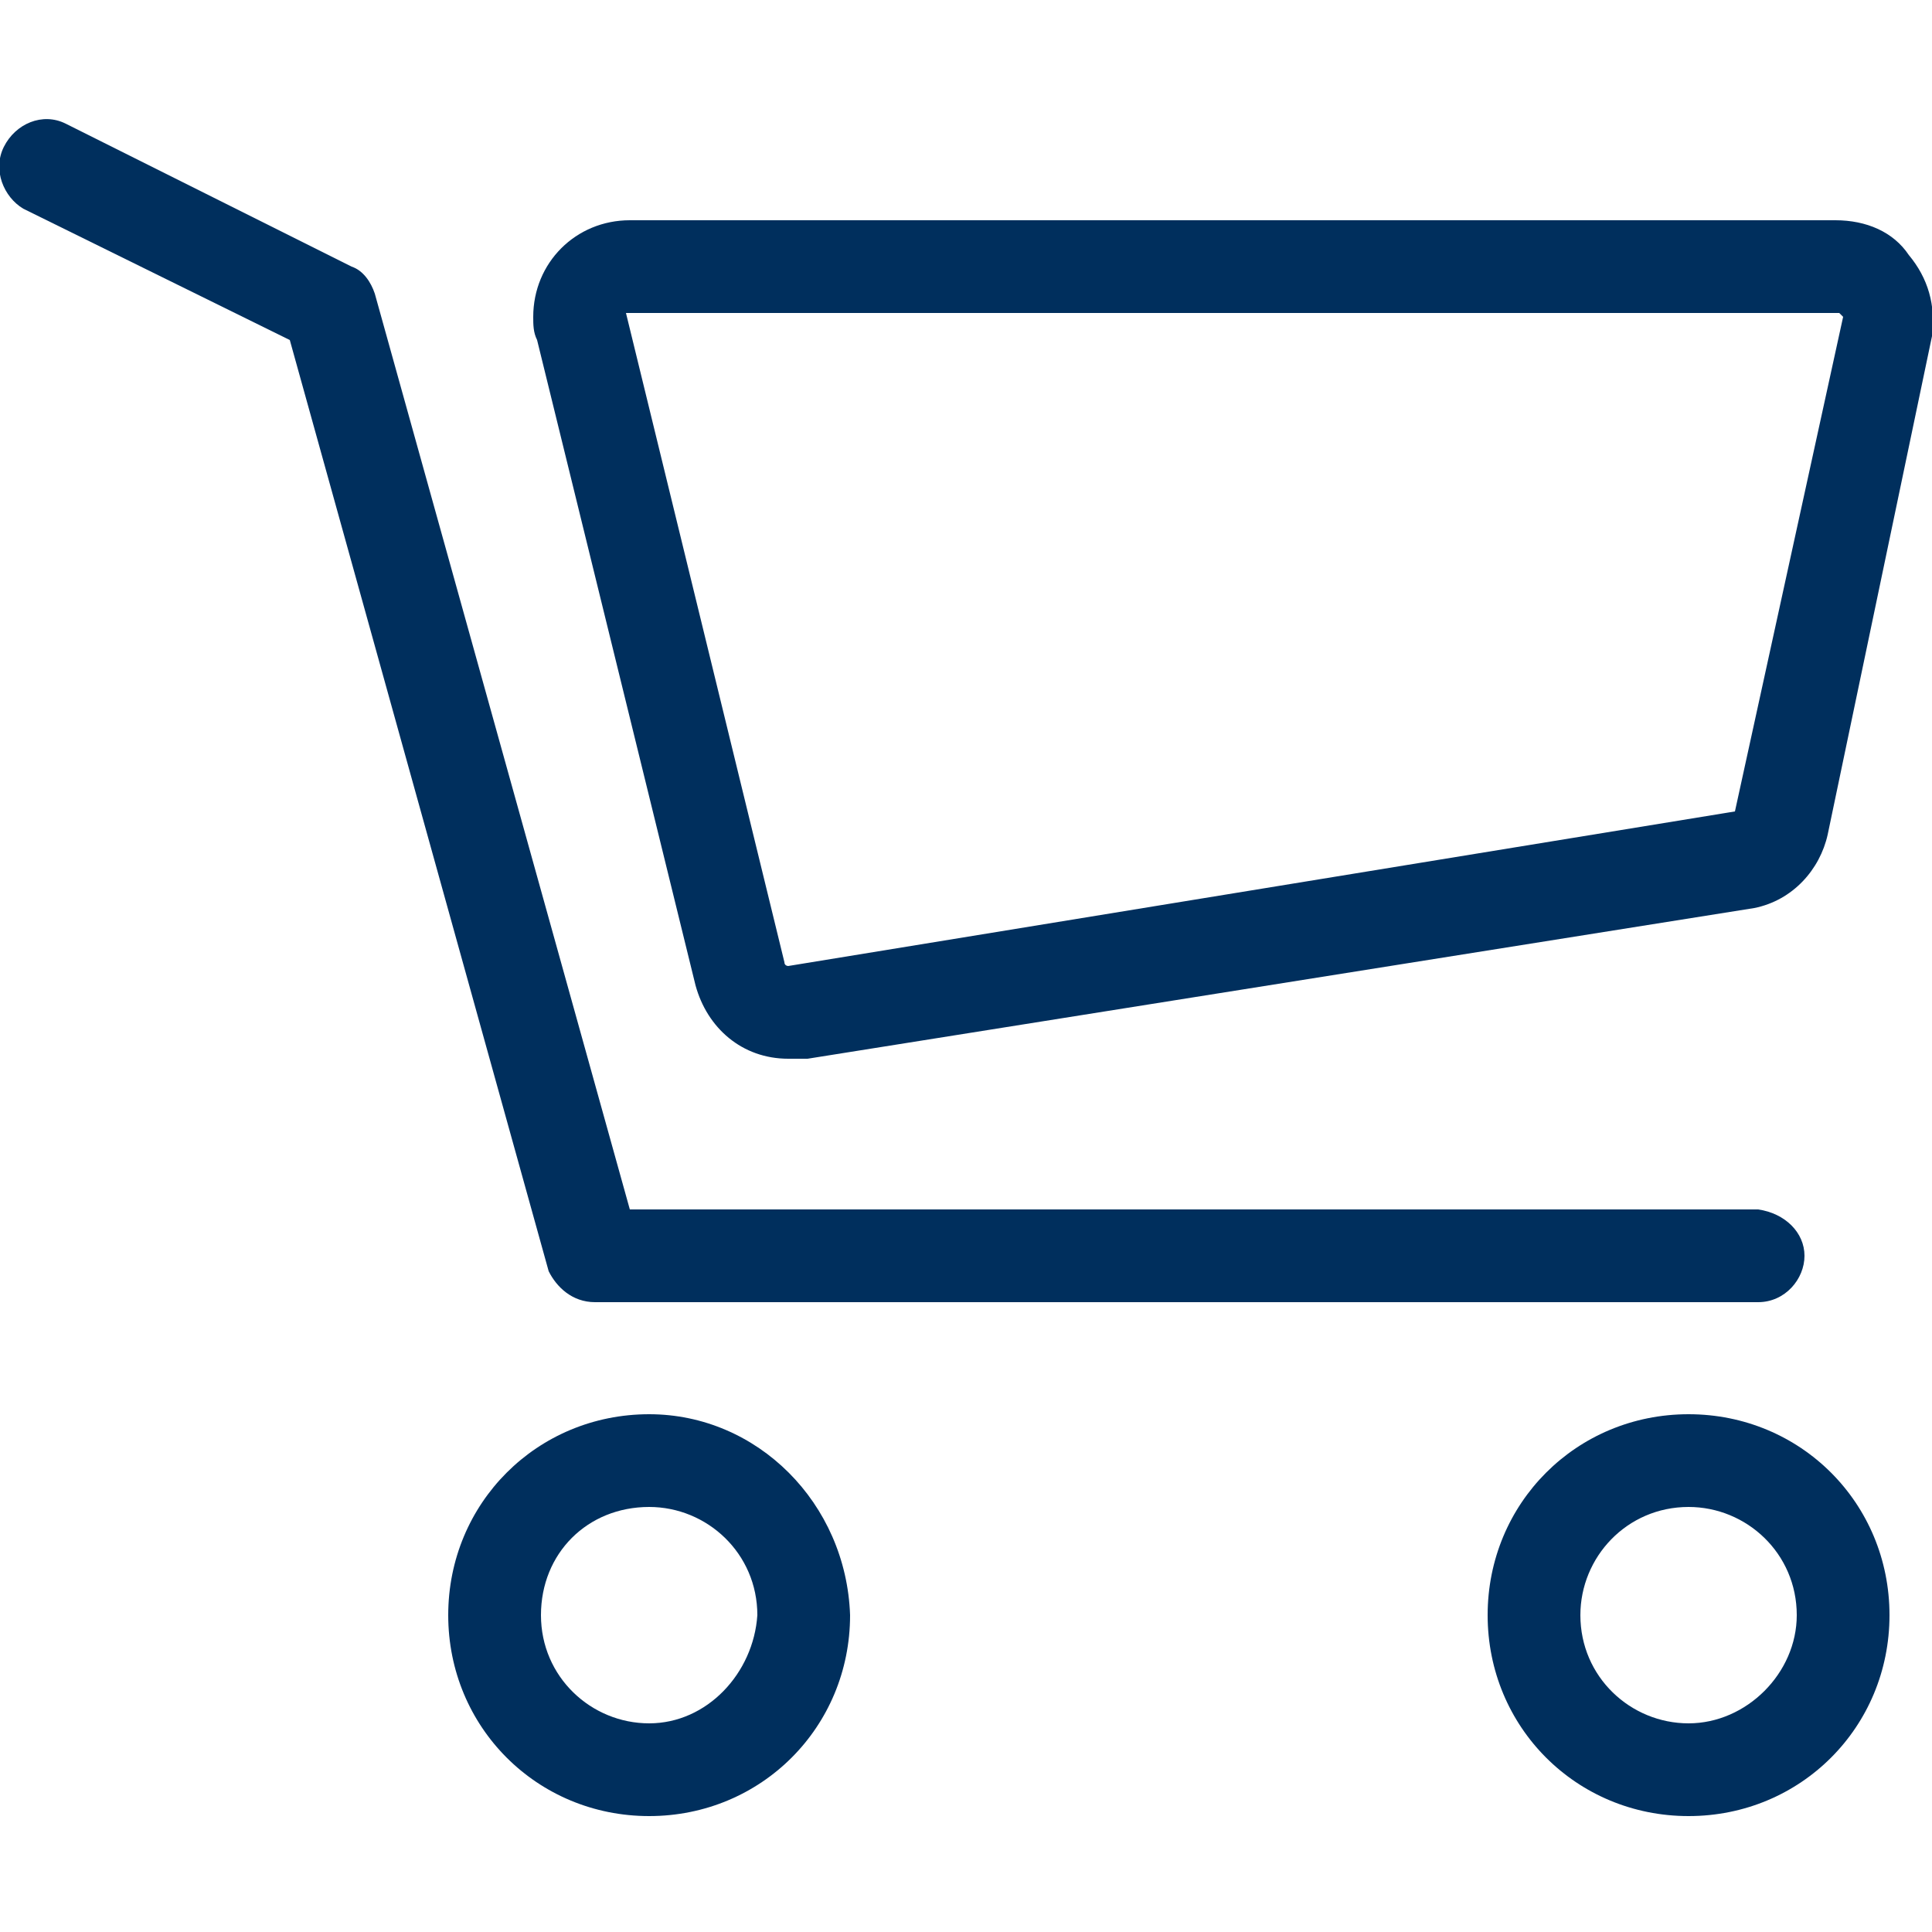 <?xml version="1.0" encoding="utf-8"?>
<!-- Generator: Adobe Illustrator 25.3.1, SVG Export Plug-In . SVG Version: 6.00 Build 0)  -->
<svg version="1.1"
	 id="ecf85ab1-49c8-48ea-9b01-63087dc8d4e7" xmlns:inkscape="http://www.inkscape.org/namespaces/inkscape" xmlns:sodipodi="http://sodipodi.sourceforge.net/DTD/sodipodi-0.dtd" xmlns:svg="http://www.w3.org/2000/svg"
	 xmlns="http://www.w3.org/2000/svg" xmlns:xlink="http://www.w3.org/1999/xlink" x="0px" y="0px" viewBox="0 0 50 50"
	 style="enable-background:new 0 0 50 50;" xml:space="preserve">
<style type="text/css">
	.st0{fill:none;}
	.st1{fill:#002f5d;}
</style>
<sodipodi:namedview  bordercolor="#666666" borderopacity="1.0" id="namedview15" inkscape:current-layer="ecf85ab1-49c8-48ea-9b01-63087dc8d4e7" inkscape:cx="-24.8125" inkscape:cy="10.4375" inkscape:pagecheckerboard="0" inkscape:pageopacity="0.0" inkscape:pageshadow="2" inkscape:window-height="1017" inkscape:window-maximized="1" inkscape:window-width="1920" inkscape:window-x="1912" inkscape:window-y="-8" inkscape:zoom="8" pagecolor="#ffffff" showgrid="false">
	</sodipodi:namedview>
<path id="path8" class="st0" d="M16.3,8.1C16.2,8.1,16.2,8.1,16.3,8.1l4,16.9l0.1,0.1l24.5-3.9c0,0,0,0,0-0.1l2.7-12.9l-0.1-0.1
	H16.3z M43.7,39c-1.5,0-2.8,1.2-2.8,2.8c0,1.5,1.2,2.8,2.8,2.8c1.5,0,2.8-1.2,2.8-2.8l0,0C46.5,40.3,45.2,39,43.7,39z M16.8,39
	c-1.5,0-2.8,1.2-2.8,2.8s1.2,2.8,2.8,2.8s2.8-1.2,2.8-2.8l0,0C19.5,40.3,18.3,39,16.8,39z"/>
<path class="st1" d="M15.4,33.7h30.1c0.7,0,1.2-0.6,1.2-1.2c0-0.6-0.5-1.1-1.2-1.2H16.3L9.7,7.6C9.6,7.3,9.4,7,9.1,6.9L1.7,3.2
	c-0.6-0.3-1.3,0-1.6,0.6s0,1.3,0.5,1.6l6.9,3.4l6.7,24.1C14.4,33.3,14.8,33.7,15.4,33.7z"/>
<g>
	<path class="st1" d="M16.8,36.6c-2.9,0-5.2,2.3-5.2,5.2s2.3,5.2,5.2,5.2c2.9,0,5.2-2.3,5.2-5.2C21.9,38.9,19.6,36.6,16.8,36.6z
		 M16.8,44.6c-1.5,0-2.8-1.2-2.8-2.8s1.2-2.8,2.8-2.8c1.5,0,2.8,1.2,2.8,2.8C19.5,43.3,18.3,44.6,16.8,44.6z"/>
</g>
<g>
	<path class="st1" d="M43.7,36.6c-2.9,0-5.2,2.3-5.2,5.2s2.3,5.2,5.2,5.2c2.9,0,5.2-2.3,5.2-5.2S46.6,36.6,43.7,36.6z M43.7,44.6
		c-1.5,0-2.8-1.2-2.8-2.8c0-1.5,1.2-2.8,2.8-2.8c1.5,0,2.8,1.2,2.8,2.8C46.5,43.3,45.2,44.6,43.7,44.6z"/>
</g>
<g>
	<path class="st1" d="M49.4,6.6C49,6,48.3,5.7,47.5,5.7H16.3c-1.4,0-2.5,1.1-2.5,2.5c0,0.2,0,0.4,0.1,0.6L18,25.5
		c0.3,1.1,1.2,1.9,2.4,1.9c0.2,0,0.3,0,0.5,0l24.5-3.9c1-0.2,1.7-1,1.9-1.9L50,8.7C50.1,7.9,49.9,7.2,49.4,6.6z M44.9,21
		C44.9,21,44.9,21.1,44.9,21C44.9,21.1,44.9,21,44.9,21l-24.5,4c0,0-0.1,0-0.1-0.1L16.2,8.1c0,0,0,0,0.1,0h31.3l0.1,0.1L44.9,21z"/>
</g>
</svg>
